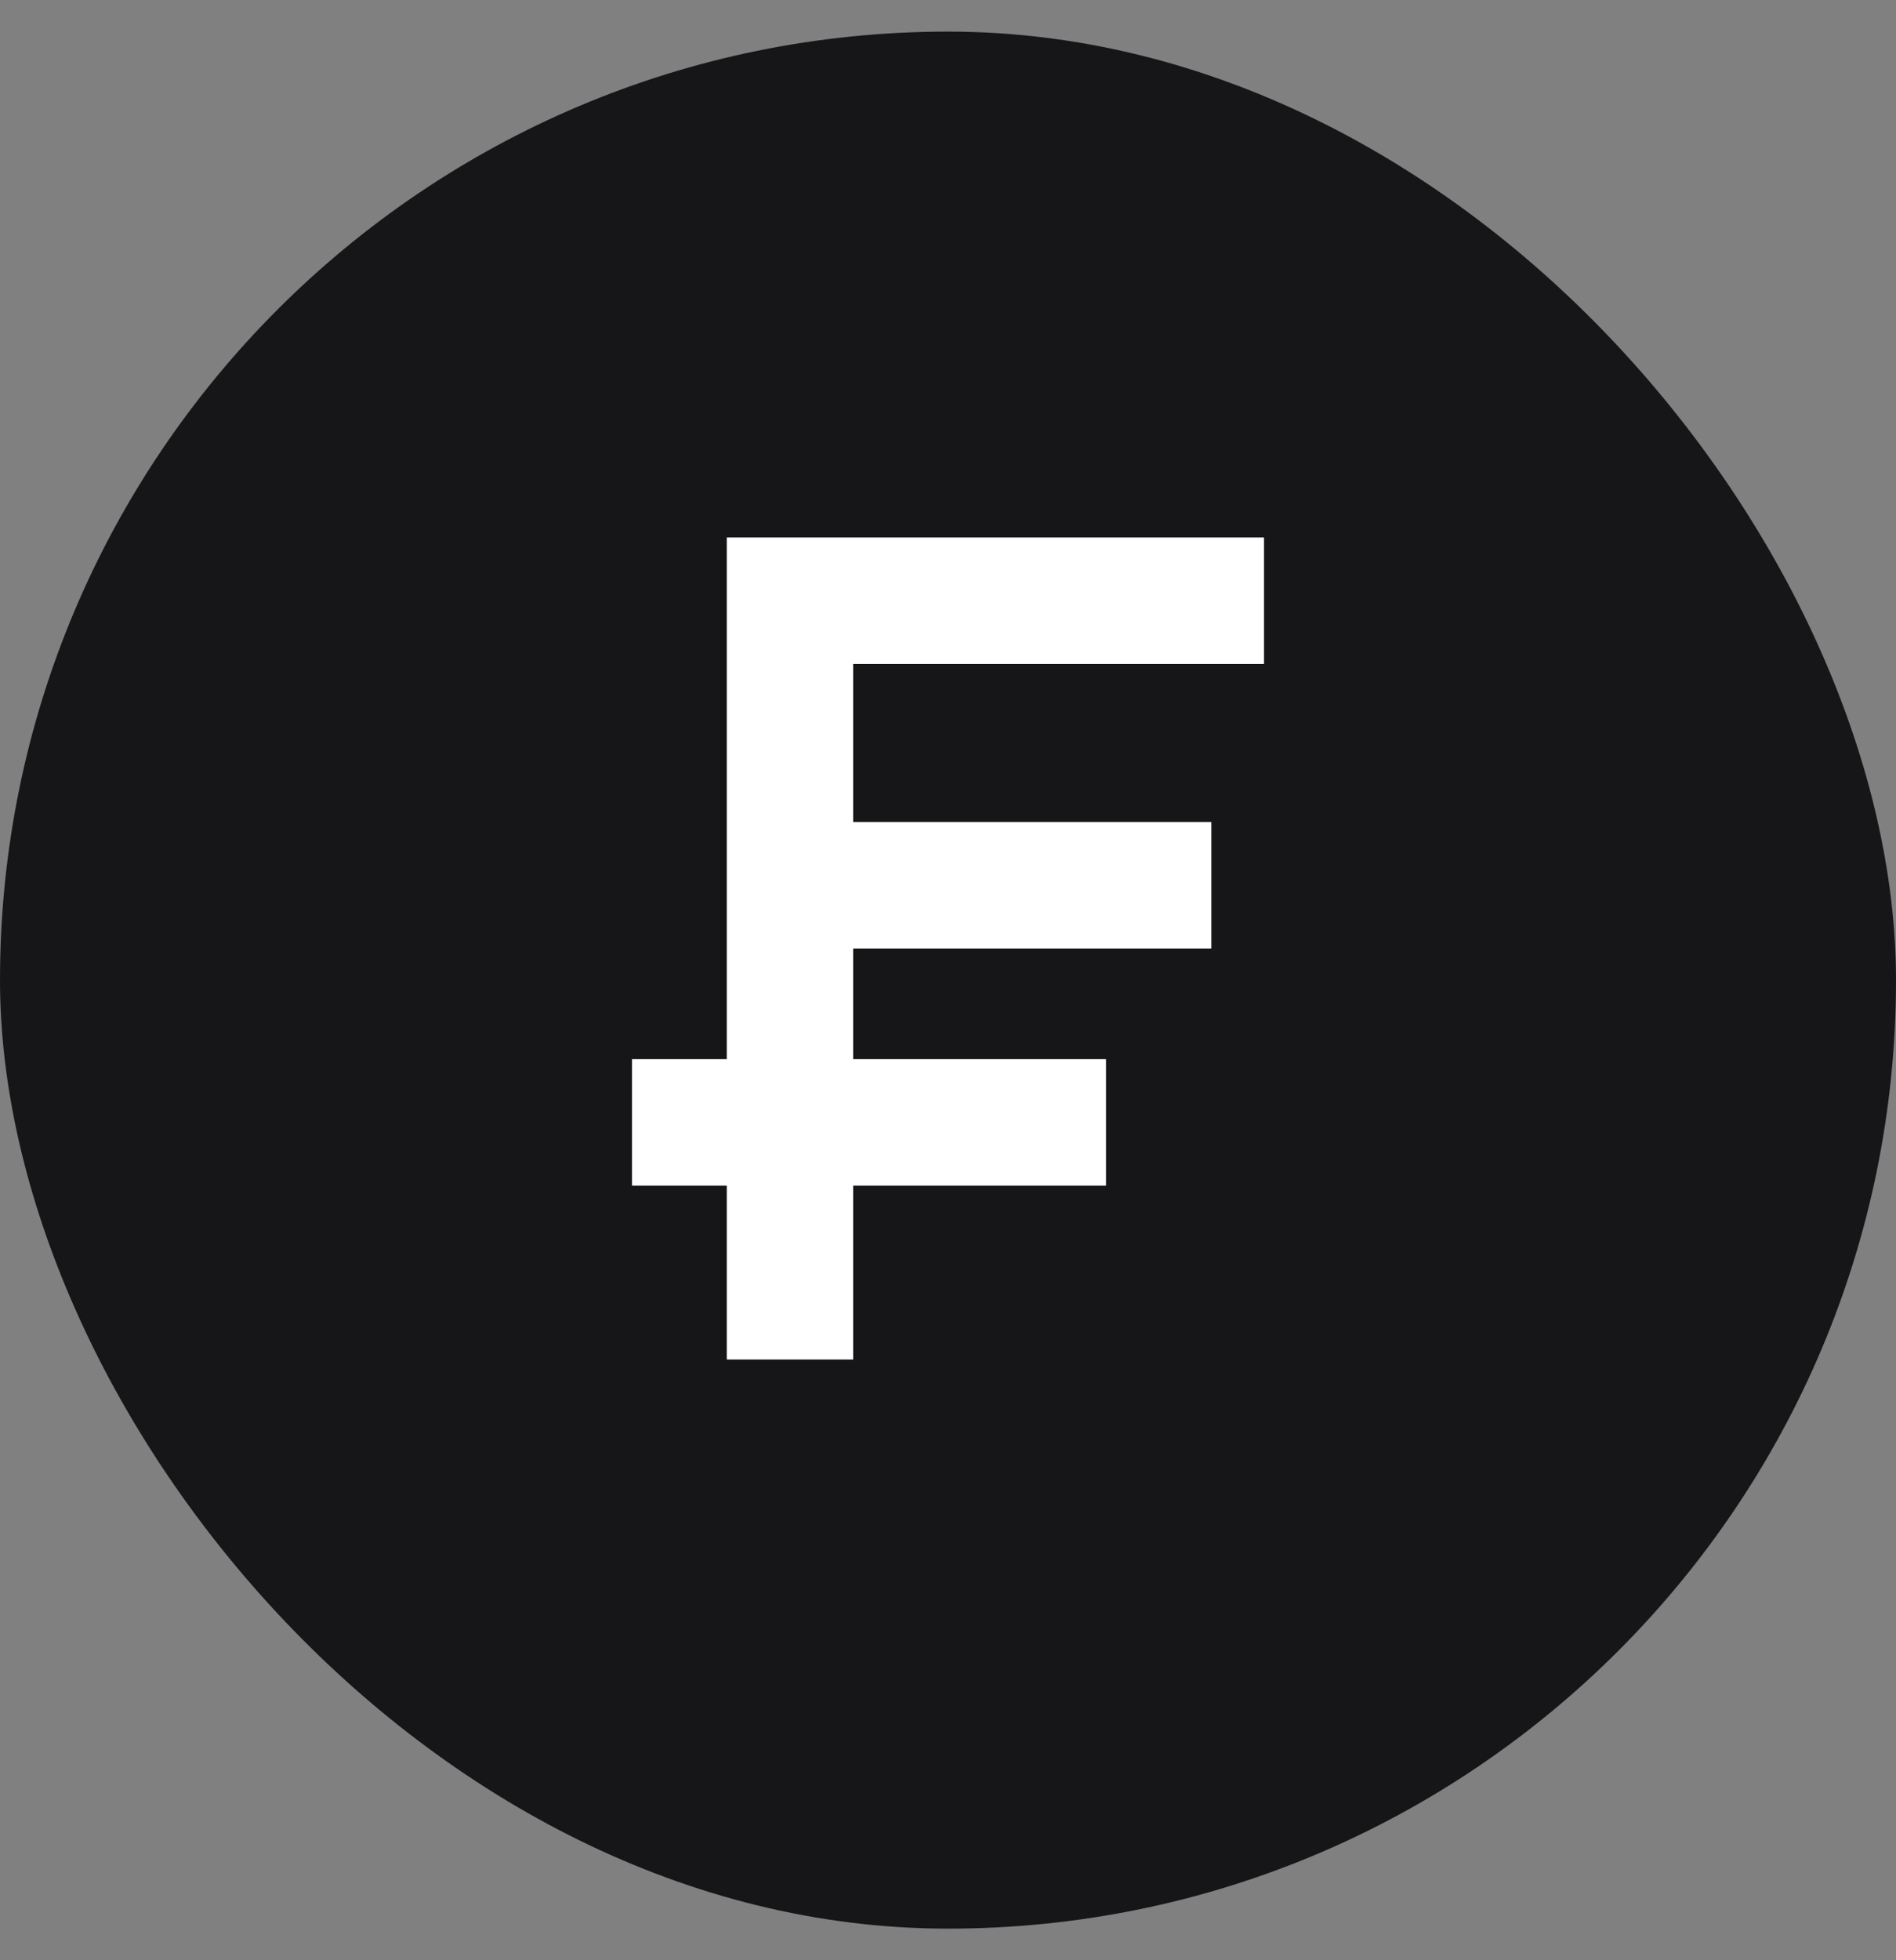 <svg width="30" height="31" viewBox="0 0 30 31" fill="none" xmlns="http://www.w3.org/2000/svg">
<rect x="0" y="0" width="30" height="31" fill="#808080" stroke="none"/>
<rect y="0.5" width="30" height="30" rx="15" fill="#161618"/>
<path d="M12.5 21.5V17.75M20 9.5H12.5V14M12.5 14H19.167M12.5 14V17.75M12.5 17.75H10M12.5 17.75H17.5" stroke="white" stroke-width="2"/>
</svg>
